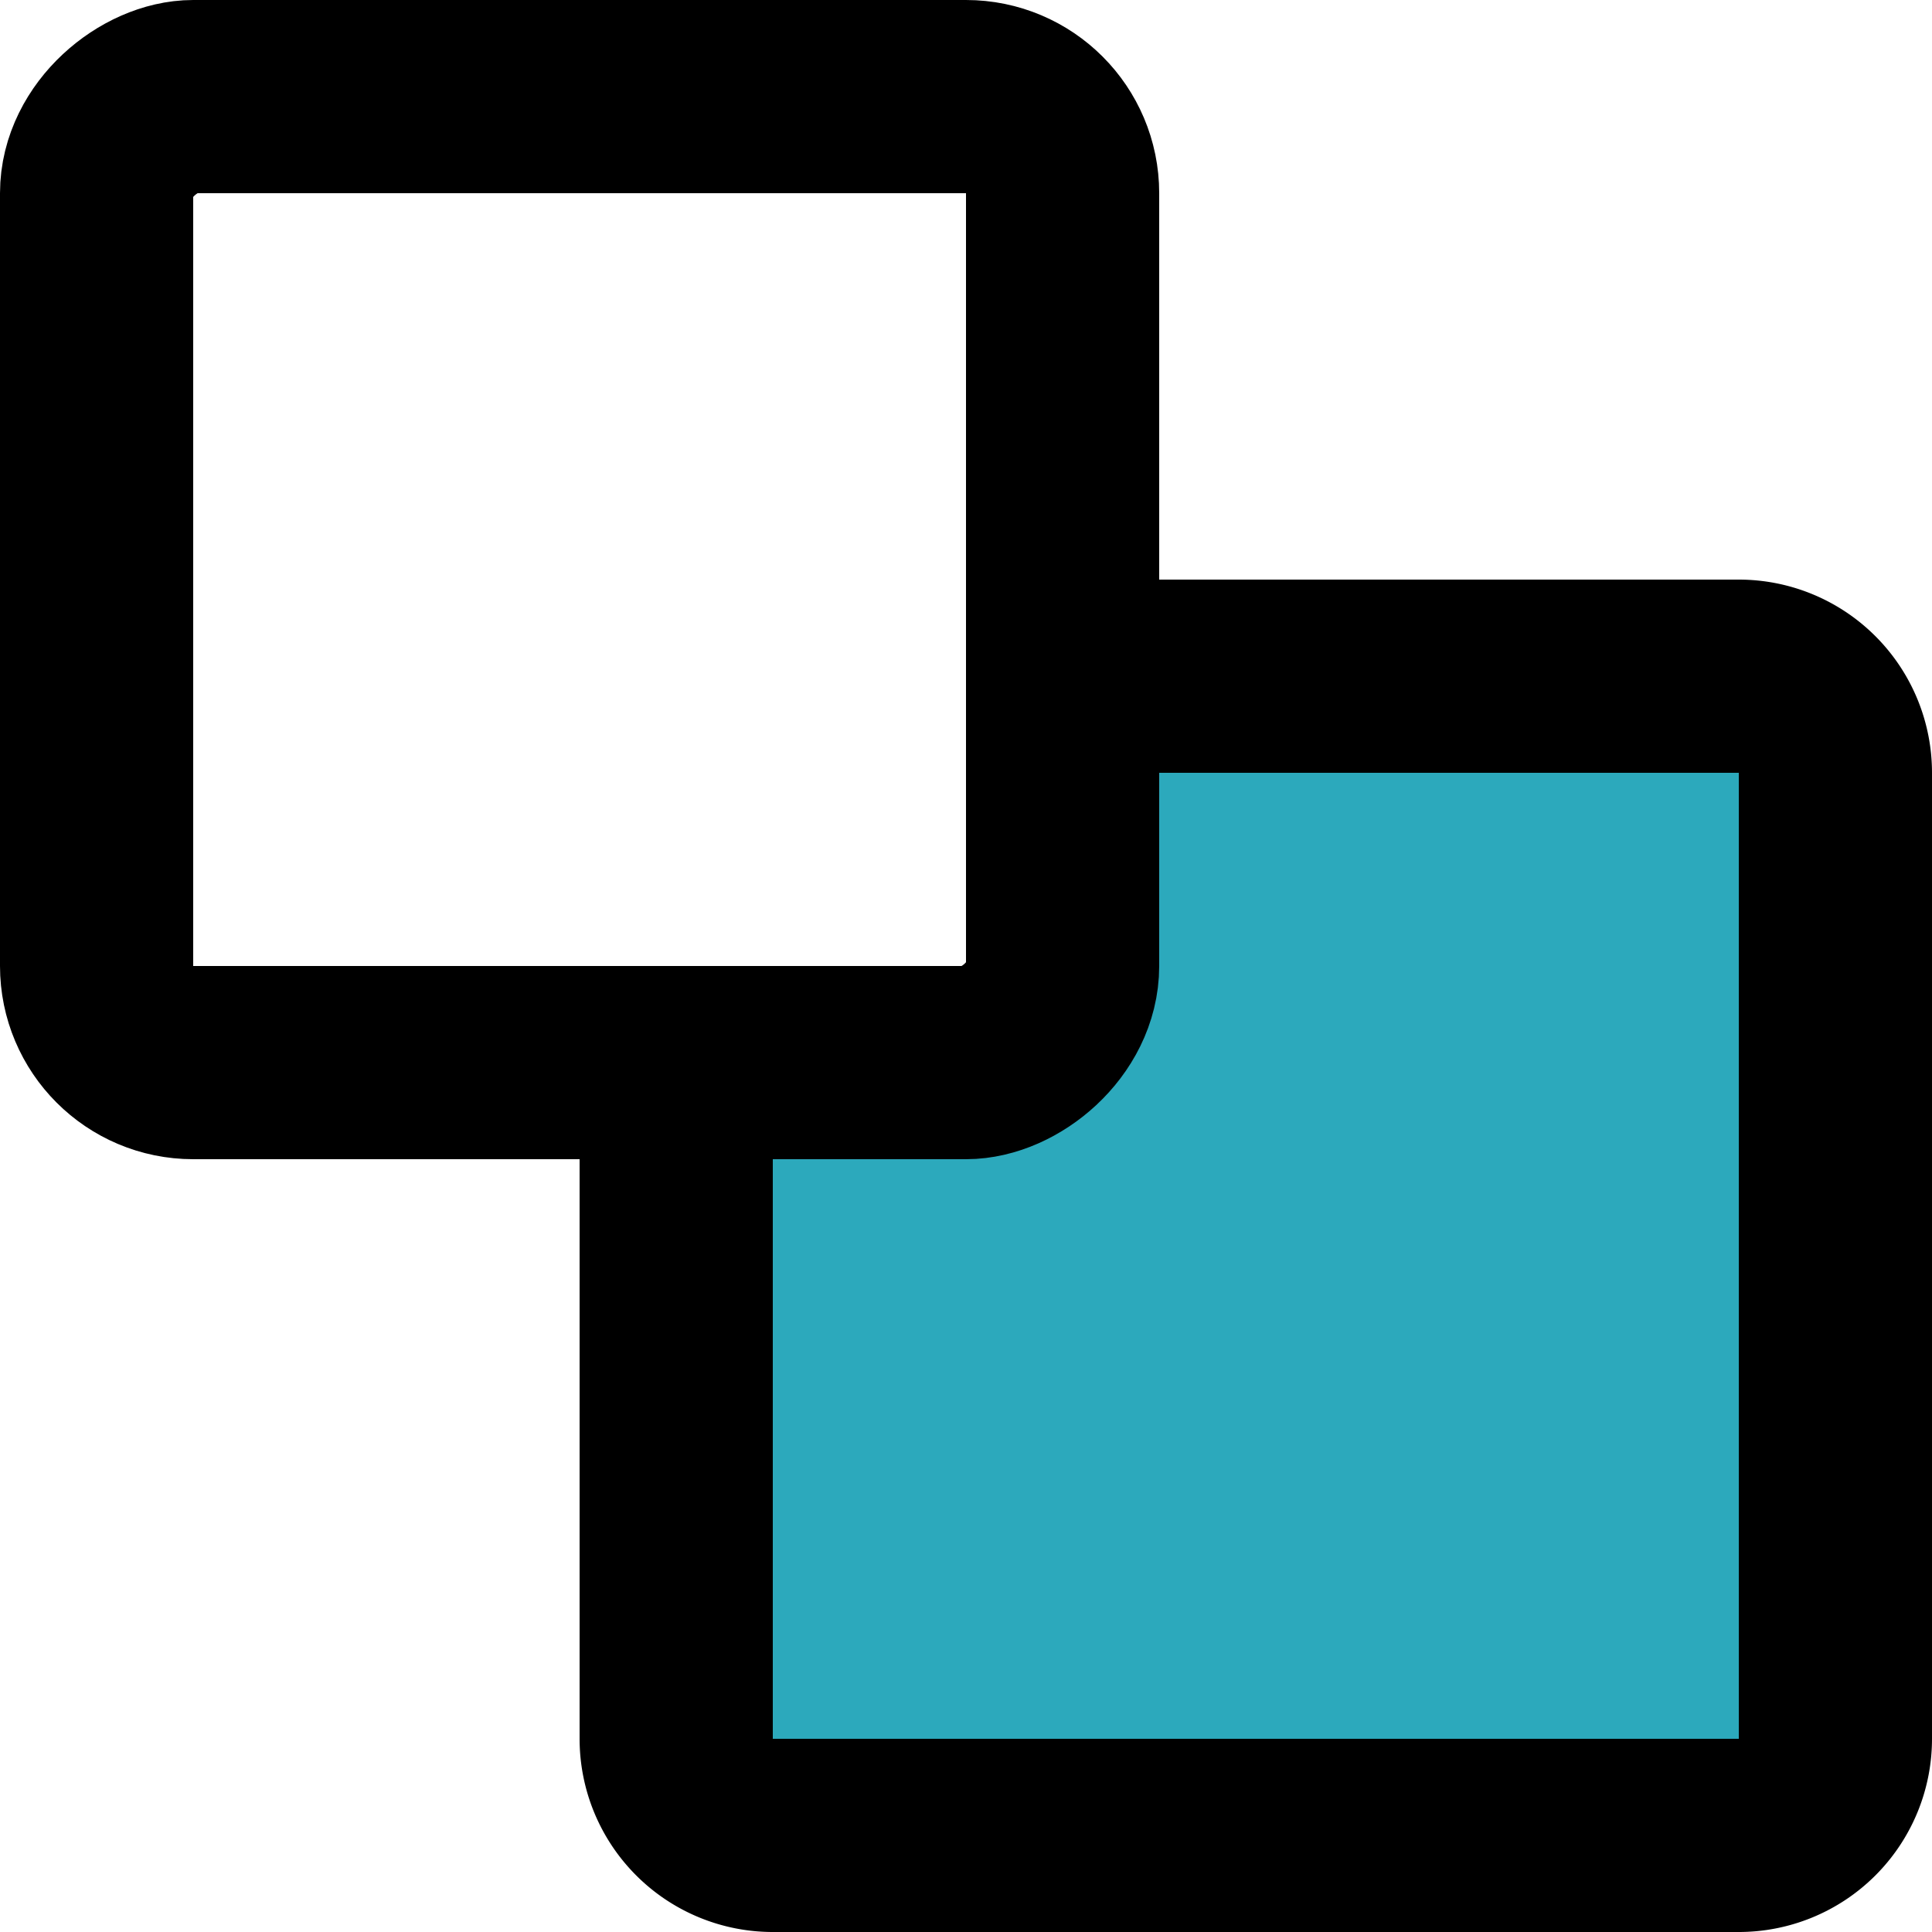 <?xml version="1.0" encoding="utf-8"?><!-- Скачано с сайта svg4.ru / Downloaded from svg4.ru -->
<svg width="800px" height="800px" viewBox="0 0 20 20" xmlns="http://www.w3.org/2000/svg">
  <g id="bring-backward" transform="translate(-2 -2)">
    <path id="secondary" fill="#2ca9bc" d="M20,9H13v3a1,1,0,0,1-1,1H9v7a1,1,0,0,0,1,1H20a1,1,0,0,0,1-1V10A1,1,0,0,0,20,9Z"/>
    <path id="primary" d="M13,9h7a1,1,0,0,1,1,1V20a1,1,0,0,1-1,1H10a1,1,0,0,1-1-1V13" fill="none" stroke="#000000" stroke-linecap="round" stroke-linejoin="round" stroke-width="2"/>
    <rect id="primary-2" data-name="primary" width="10" height="10" rx="1" transform="translate(13 3) rotate(90)" fill="none" stroke="#000000" stroke-linecap="round" stroke-linejoin="round" stroke-width="2"/>
  </g>
</svg>